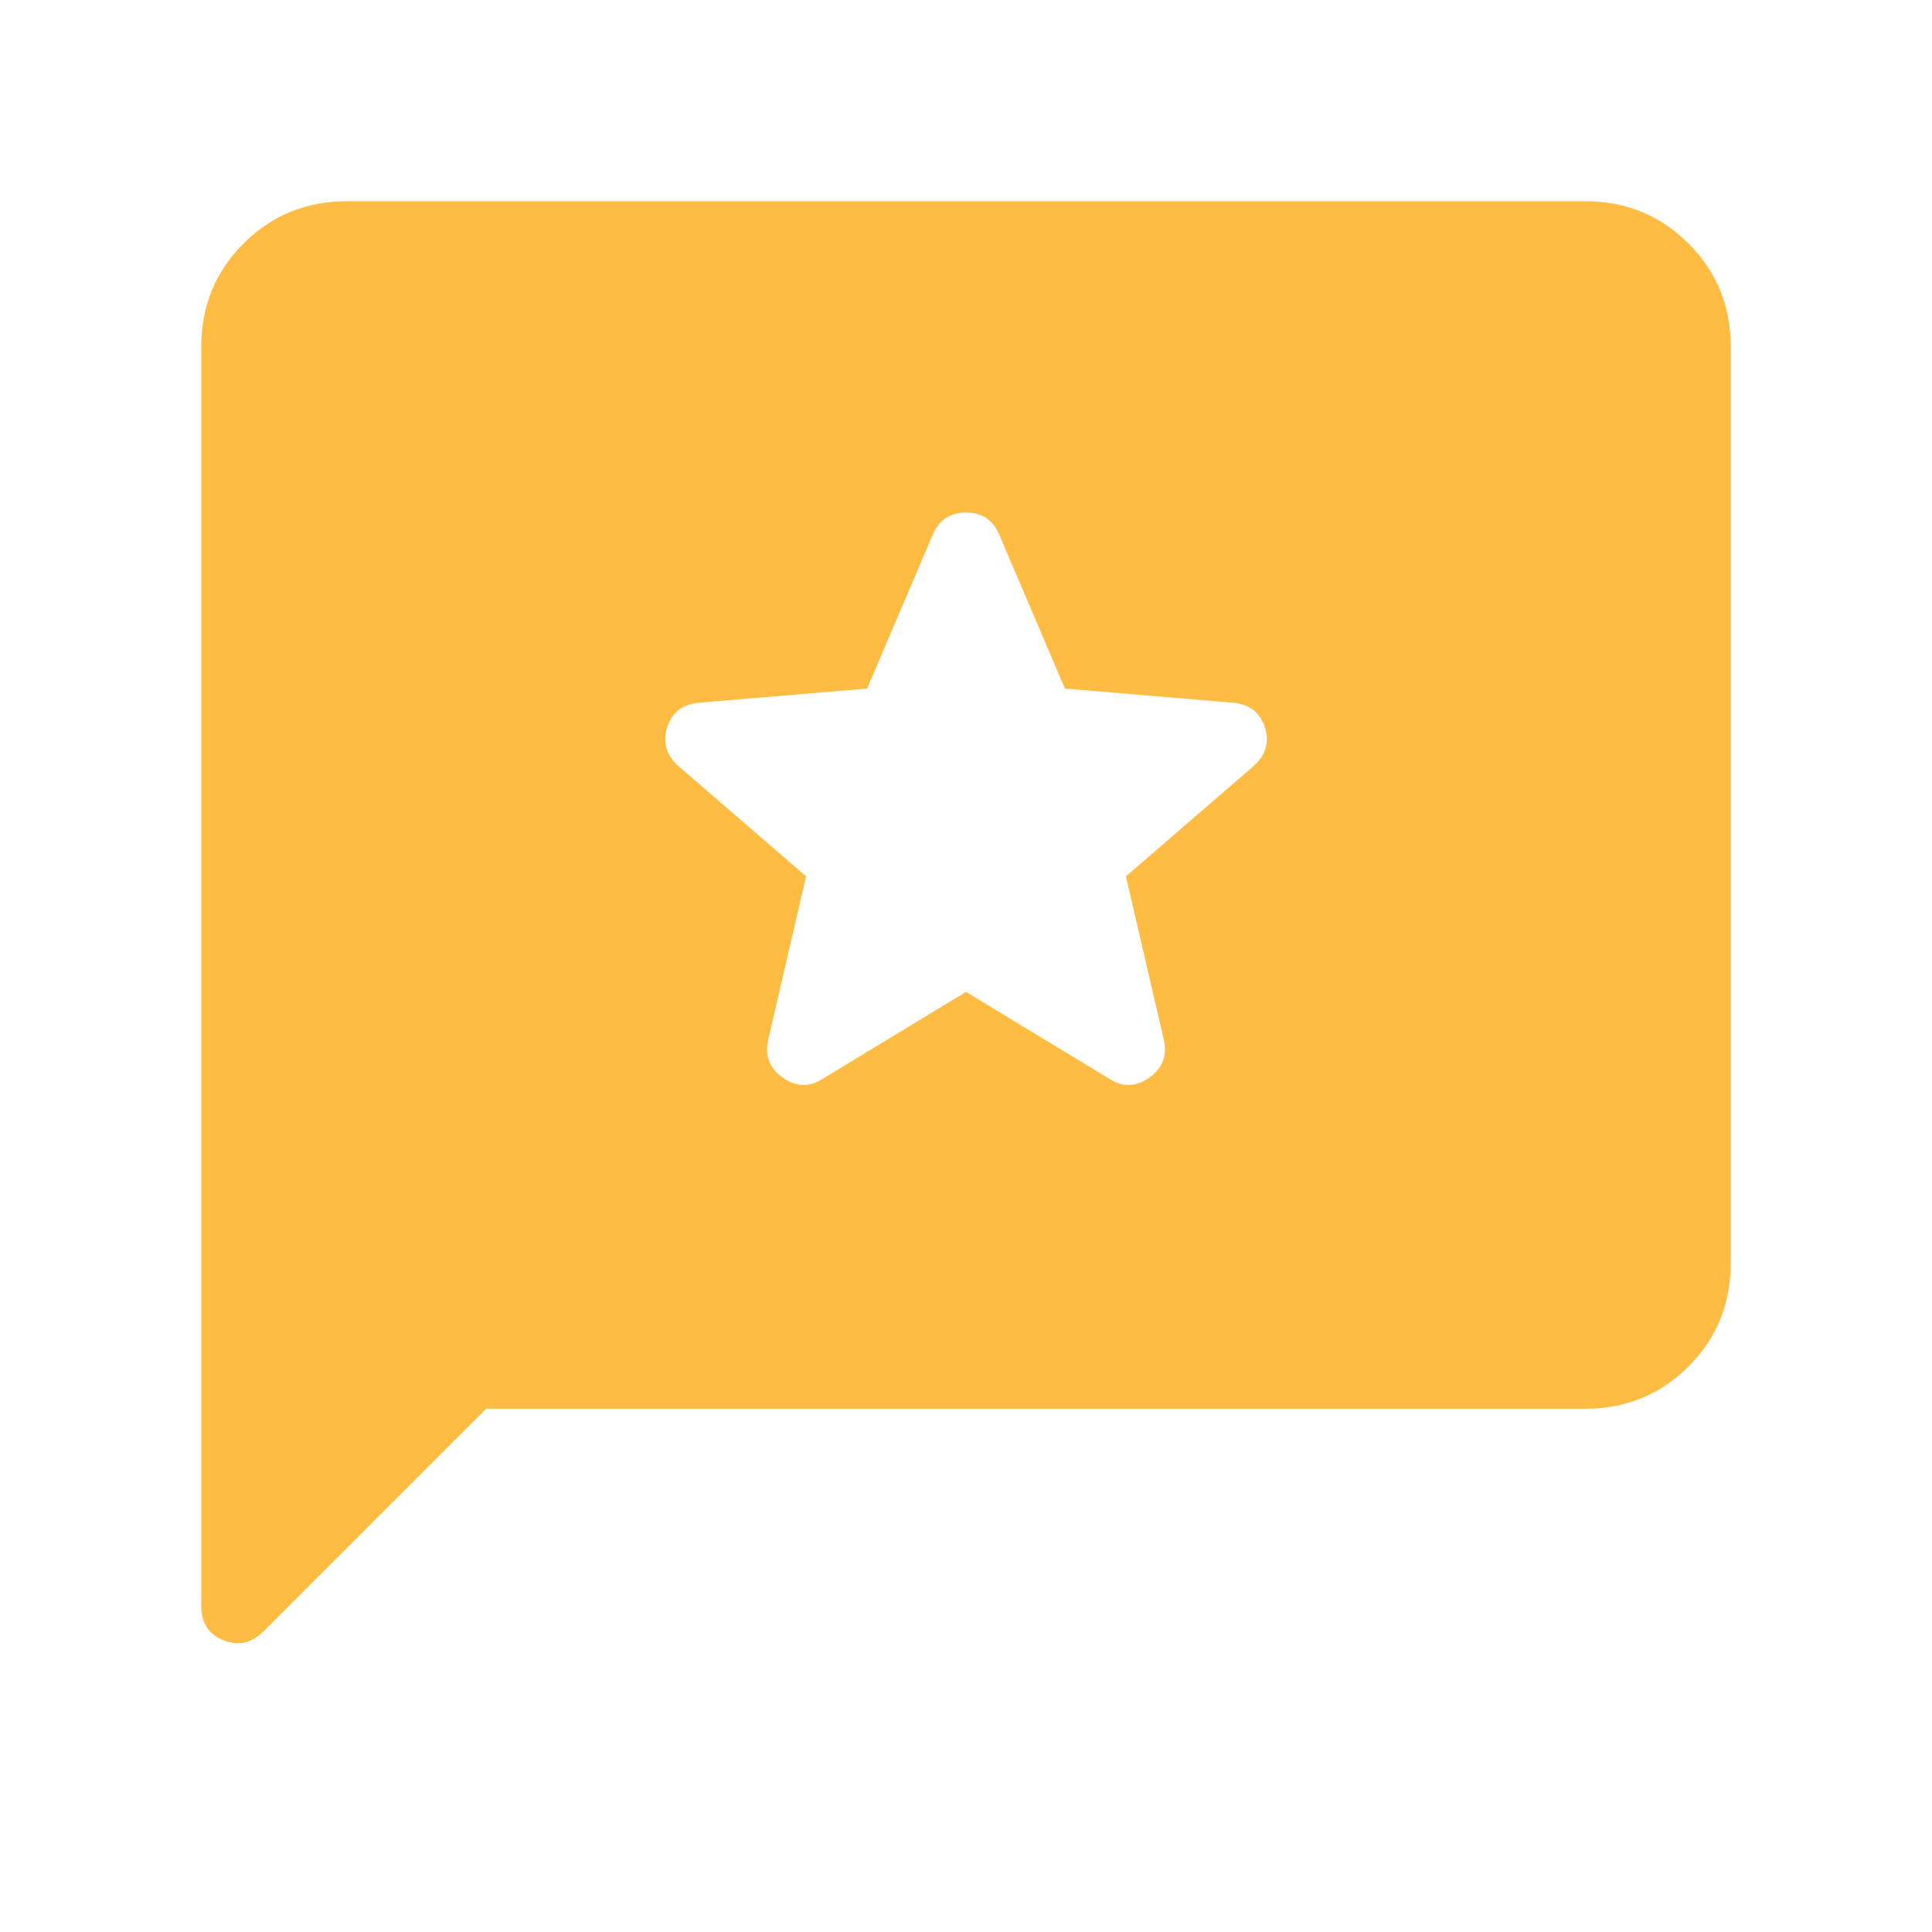 <svg xmlns="http://www.w3.org/2000/svg" height="24px" viewBox="0 -960 960 960" width="24px" fill="#FFBC42"><path d="M241.54-260 130.92-149.39q-8.84 8.85-19.88 4.43Q100-149.39 100-161.85v-625.84Q100-818 121-839q21-21 51.31-21h615.38Q818-860 839-839q21 21 21 51.31v455.38Q860-302 839-281q-21 21-51.31 21H241.54ZM480-467.15l71.38 43.3q9.85 6.23 19.7-.69 9.84-6.92 7.23-18.77l-18.85-81.23 63.39-54.77q9.23-8.23 5.61-19.38-3.61-11.16-16.08-12.16l-83.23-7-32.69-76.61q-4.61-10.85-16.46-10.85-11.85 0-16.46 10.85l-32.69 76.61-83.23 7q-12.47 1-16.08 12.16-3.62 11.15 5.61 19.38l63.39 54.77-18.85 81.23q-2.61 11.85 7.23 18.77 9.85 6.92 19.7.69l71.38-43.3Z"/></svg>